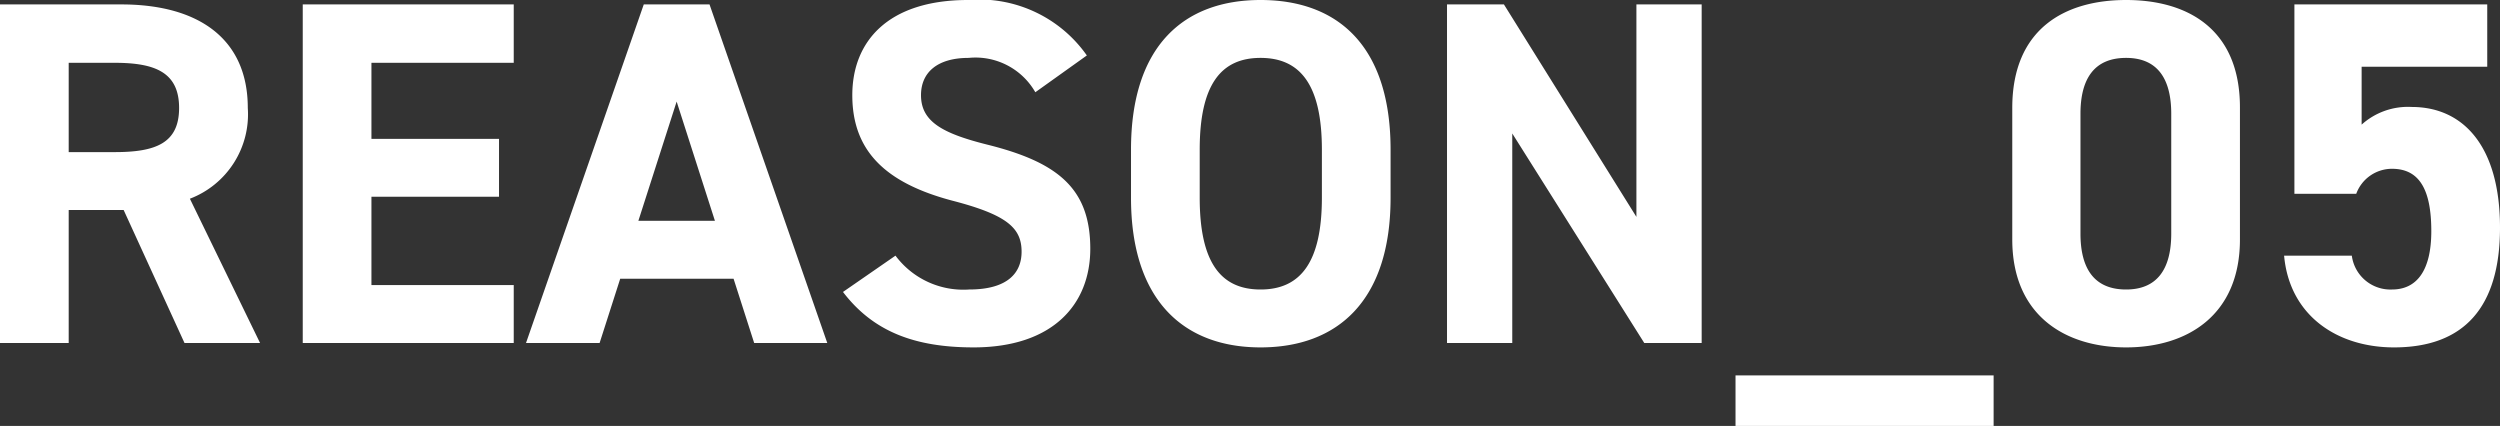 <svg xmlns="http://www.w3.org/2000/svg" width="101.9" height="17.36" viewBox="0 0 101.9 17.36">
  <rect x="0" y="0" width="101.9" height="17.36" fill="#333333" stroke="none"/>
  <path id="パス_35" data-name="パス 35" d="M11.96,0,9.1-5.88a3.682,3.682,0,0,0,2.36-3.7c0-2.8-1.98-4.22-5.16-4.22H1.36V0h2.8V-5.42H6.4L8.88,0ZM4.16-7.78v-3.64H6.04c1.66,0,2.62.4,2.62,1.84s-.96,1.8-2.62,1.8ZM13.7-13.8V0h8.6V-2.36H16.5v-3.6h5.2V-8.32H16.5v-3.1h5.8V-13.8ZM25.8,0l.84-2.62h4.62L32.1,0h2.98l-4.8-13.8H27.6L22.8,0Zm3.14-9.84L30.5-4.98H27.38Zm16.72-1.88a5.36,5.36,0,0,0-4.84-2.26c-3.28,0-4.72,1.7-4.72,3.88,0,2.28,1.36,3.58,4.08,4.3C42.42-5.22,43-4.68,43-3.72c0,.84-.54,1.54-2.14,1.54a3.447,3.447,0,0,1-3-1.38L35.72-2.08C36.94-.48,38.62.18,41.04.18c3.24,0,4.76-1.76,4.76-4.02,0-2.44-1.3-3.52-4.18-4.24-1.84-.46-2.72-.94-2.72-2.02,0-.94.68-1.52,1.94-1.52a2.81,2.81,0,0,1,2.72,1.4Zm12.38,5.8V-7.88c0-4.26-2.18-6.1-5.3-6.1-3.1,0-5.28,1.84-5.28,6.1v1.96c0,4.22,2.18,6.1,5.28,6.1C55.86.18,58.04-1.7,58.04-5.92ZM50.26-7.88c0-2.64.86-3.74,2.48-3.74s2.5,1.1,2.5,3.74v1.96c0,2.64-.88,3.74-2.5,3.74s-2.48-1.1-2.48-3.74Zm17.8-5.92v8.66l-5.4-8.66H60.34V0H63V-8.54L68.38,0h2.34V-13.8ZM72.1,1.32V3.38H82.62V1.32ZM92.66-9.6c0-3.22-2.16-4.38-4.64-4.38s-4.64,1.16-4.64,4.4v5.36c0,3.1,2.16,4.4,4.64,4.4s4.64-1.3,4.64-4.4Zm-2.8.26v4.88c0,1.48-.6,2.28-1.84,2.28-1.26,0-1.86-.8-1.86-2.28V-9.34c0-1.48.6-2.28,1.86-2.28C89.26-11.62,89.86-10.82,89.86-9.34Zm9,2.24c1.12,0,1.6.86,1.6,2.54,0,1.62-.6,2.38-1.6,2.38a1.586,1.586,0,0,1-1.64-1.38H94.46C94.68-1.12,96.62.18,98.94.18c2.84,0,4.32-1.62,4.32-4.88,0-3.3-1.48-4.92-3.6-4.92a2.816,2.816,0,0,0-2.04.72v-2.36h5.12V-13.8H94.88v7.72H97.4A1.552,1.552,0,0,1,98.86-7.1Z" transform="translate(-1.36 13.98)" fill="#fff"/>
</svg>
